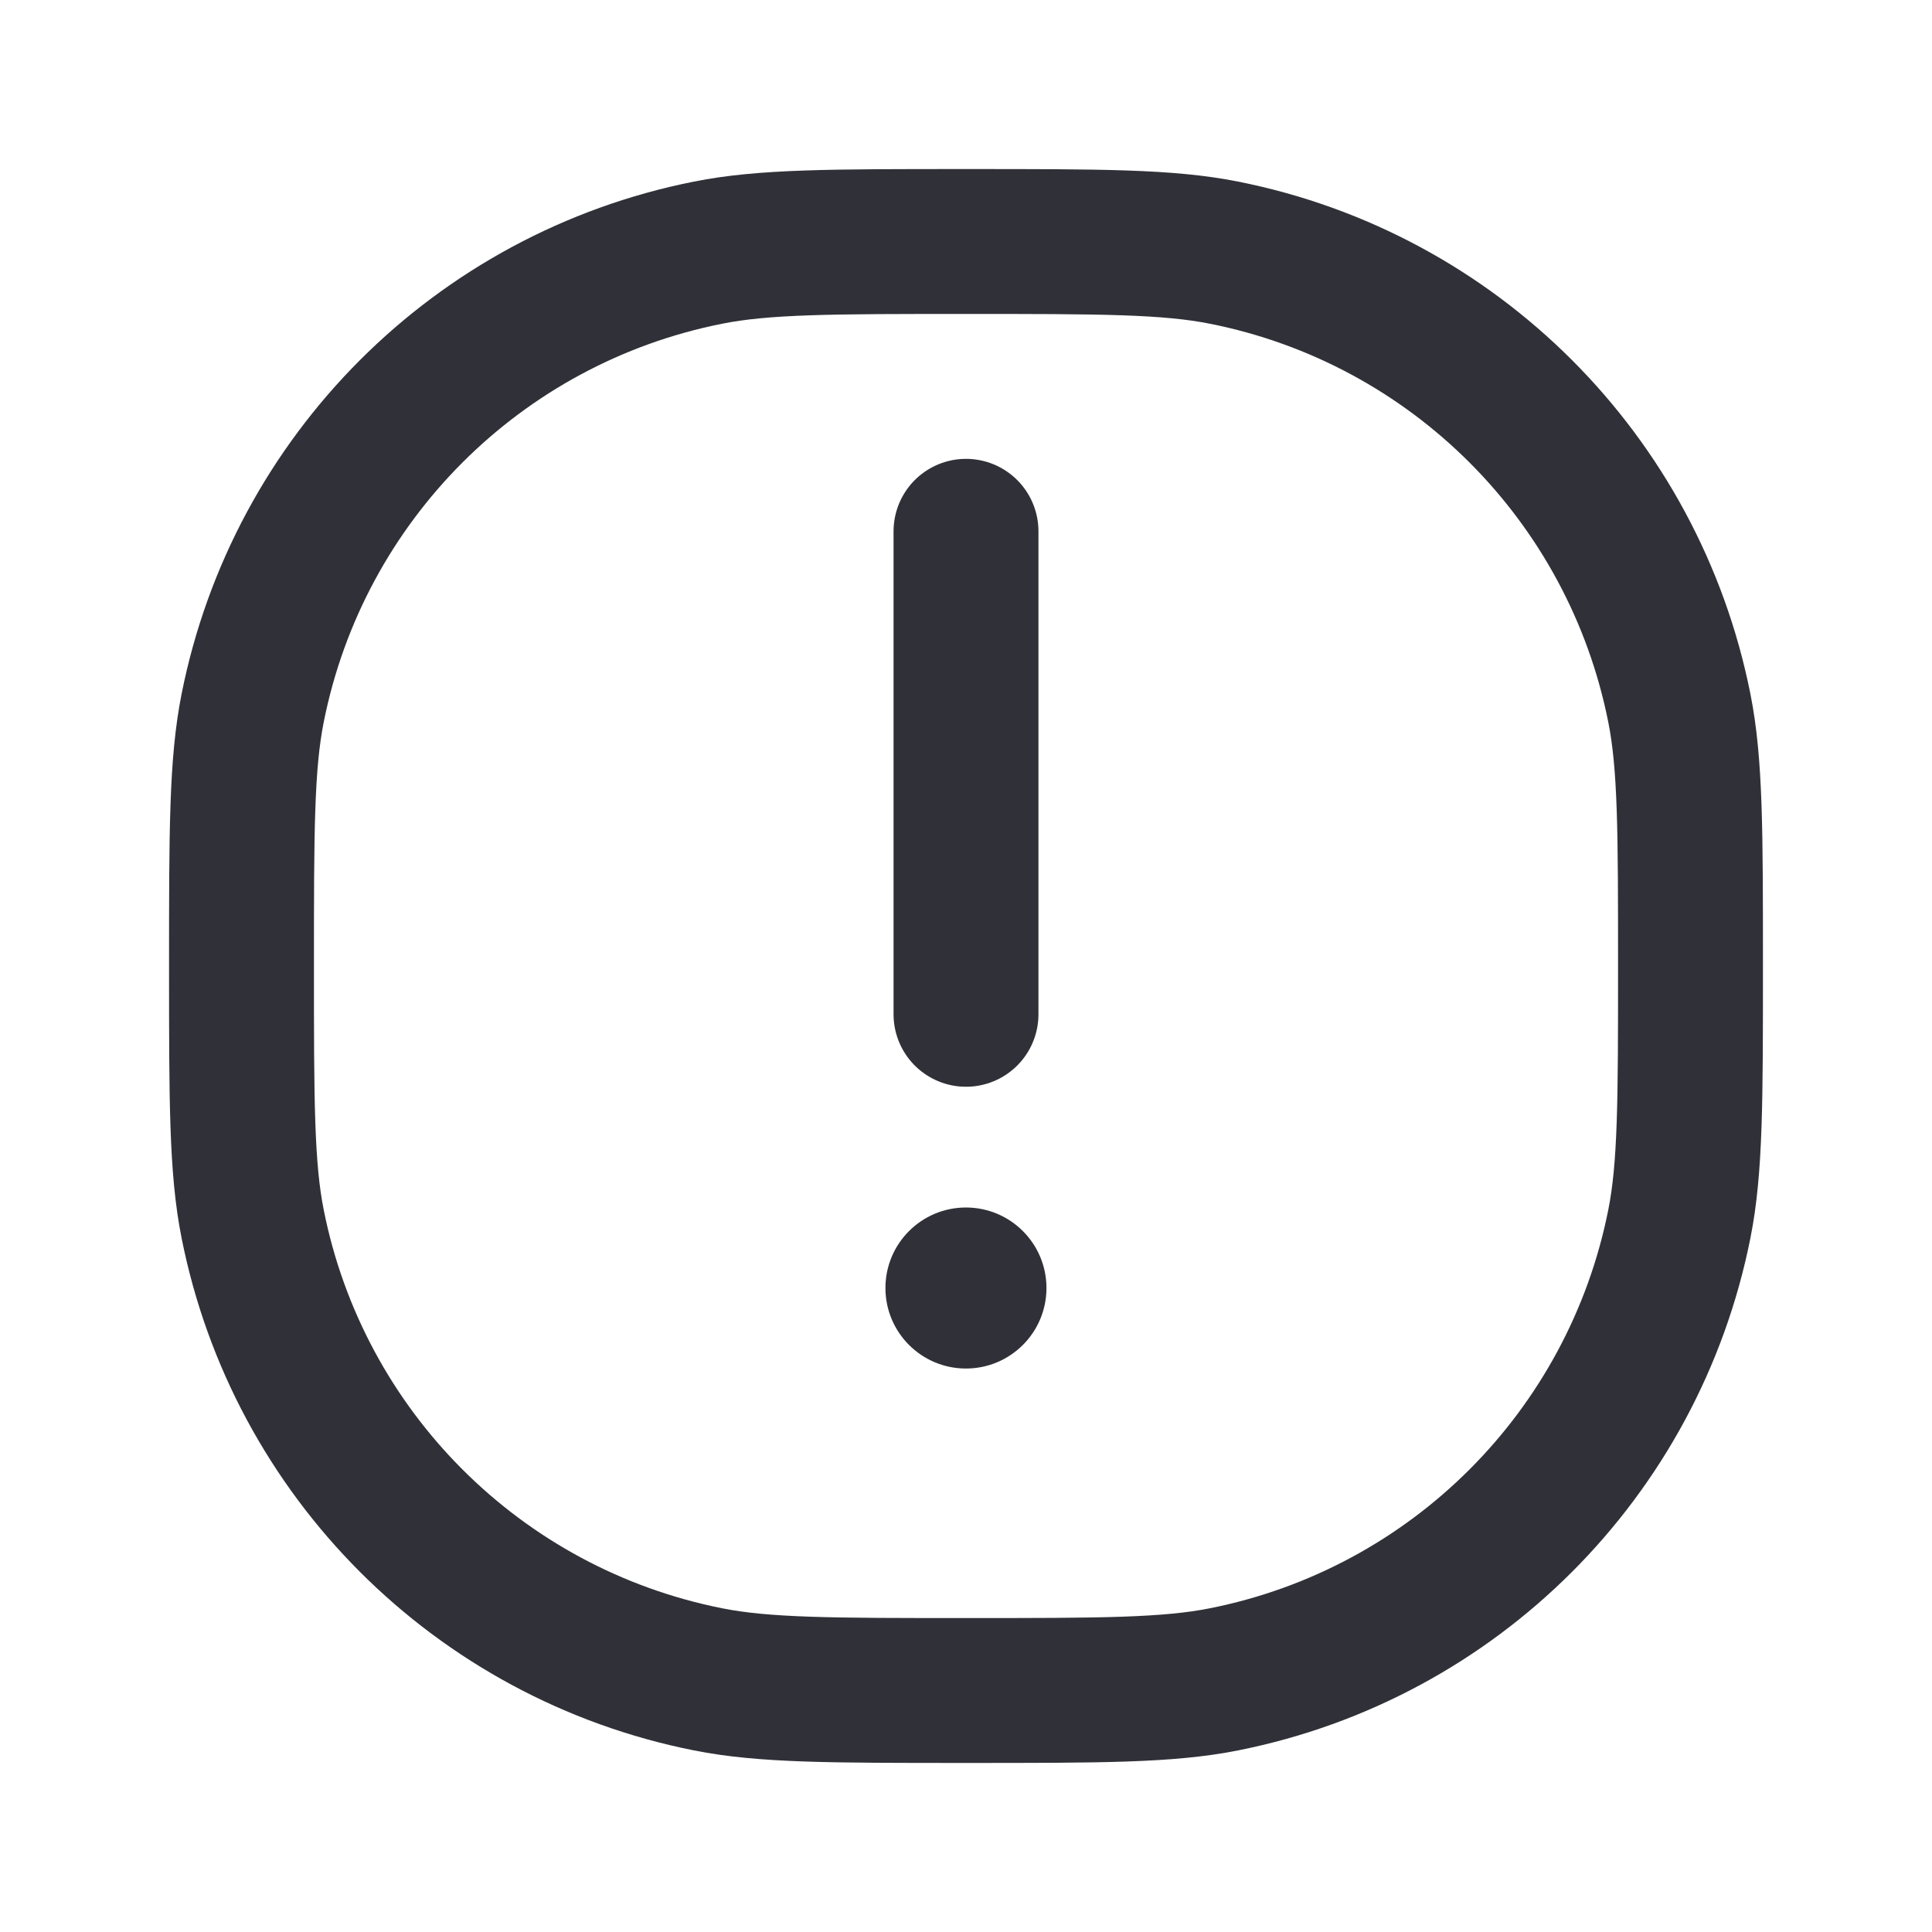 <svg width="40" height="40" viewBox="0 0 40 40" fill="none" xmlns="http://www.w3.org/2000/svg">
<path d="M34.769 14.659C35 15.818 35 17.212 35 20C35 22.788 35 24.182 34.769 25.341C33.822 30.101 30.101 33.822 25.341 34.769C24.182 35 22.788 35 20 35C17.212 35 15.818 35 14.659 34.769C9.899 33.822 6.177 30.101 5.231 25.341C5 24.182 5 22.788 5 20C5 17.212 5 15.818 5.231 14.659C6.177 9.899 9.899 6.177 14.659 5.231C15.818 5 17.212 5 20 5C22.788 5 24.182 5 25.341 5.231C30.101 6.177 33.822 9.899 34.769 14.659Z" stroke="#303138" stroke-width="3" stroke-linecap="round"/>
<ellipse cx="19.999" cy="26.667" rx="1.667" ry="1.667" fill="#303138"/>
<path d="M20 21L20 11" stroke="#303138" stroke-width="3" stroke-linecap="round"/>
</svg>
